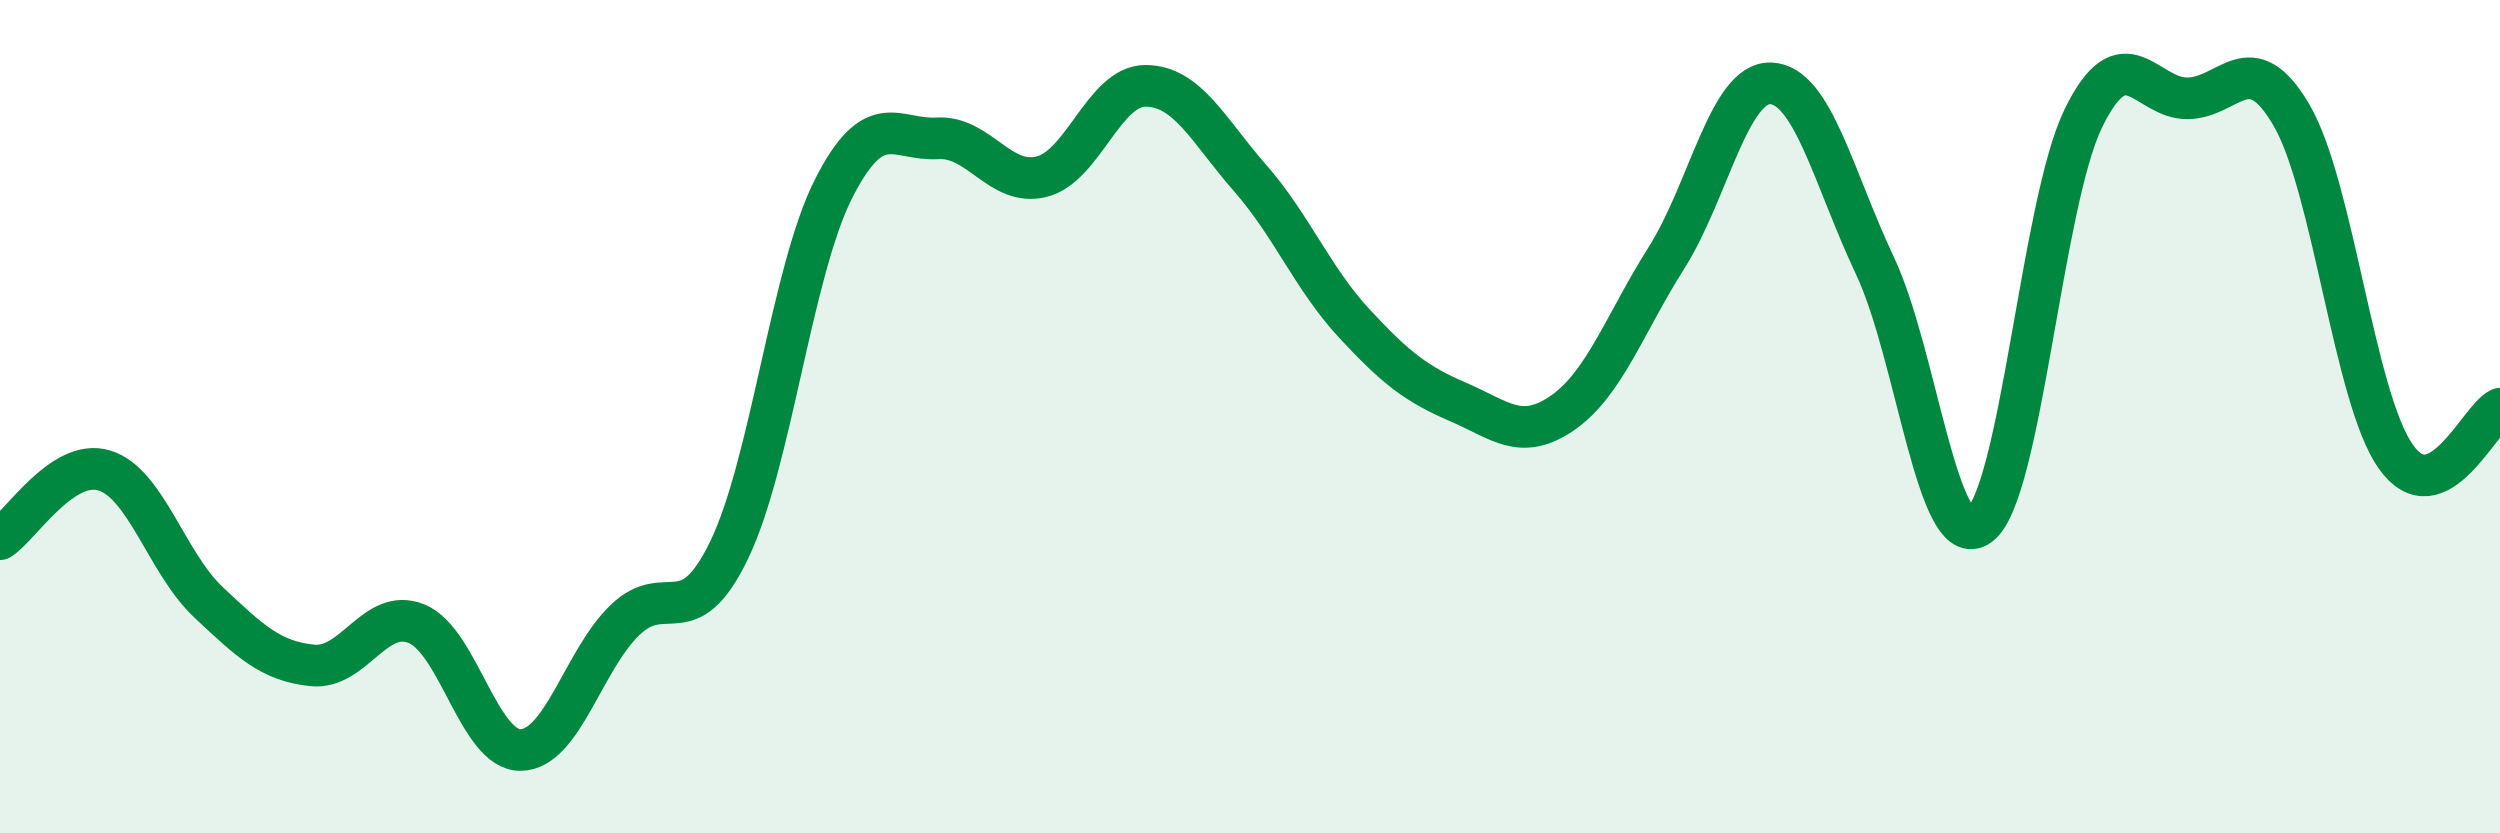 
    <svg width="60" height="20" viewBox="0 0 60 20" xmlns="http://www.w3.org/2000/svg">
      <path
        d="M 0,12.94 C 0.5,12.61 1.5,10.99 2.5,11.29 C 3.5,11.59 4,13.51 5,14.45 C 6,15.39 6.5,15.87 7.5,15.97 C 8.5,16.07 9,14.56 10,14.97 C 11,15.38 11.5,18.02 12.5,18 C 13.5,17.98 14,15.84 15,14.88 C 16,13.92 16.5,15.27 17.5,13.2 C 18.5,11.13 19,6.52 20,4.54 C 21,2.56 21.5,3.38 22.5,3.32 C 23.5,3.26 24,4.49 25,4.24 C 26,3.99 26.5,2.05 27.5,2.06 C 28.5,2.07 29,3.13 30,4.27 C 31,5.41 31.5,6.68 32.5,7.76 C 33.5,8.84 34,9.22 35,9.65 C 36,10.08 36.5,10.6 37.5,9.91 C 38.5,9.22 39,7.76 40,6.18 C 41,4.6 41.5,1.96 42.5,2 C 43.5,2.04 44,4.26 45,6.38 C 46,8.5 46.5,13.32 47.5,12.61 C 48.5,11.9 49,4.89 50,2.84 C 51,0.79 51.5,2.37 52.5,2.36 C 53.5,2.35 54,1.05 55,2.77 C 56,4.49 56.5,9.55 57.5,10.96 C 58.5,12.37 59.5,10.04 60,9.81L60 20L0 20Z"
        fill="#008740"
        opacity="0.1"
        stroke-linecap="round"
        stroke-linejoin="round"
      />
      <path
        d="M 0,12.94 C 0.5,12.61 1.5,10.99 2.5,11.29 C 3.5,11.59 4,13.51 5,14.45 C 6,15.39 6.5,15.87 7.5,15.97 C 8.5,16.07 9,14.56 10,14.97 C 11,15.38 11.5,18.02 12.5,18 C 13.5,17.98 14,15.84 15,14.88 C 16,13.92 16.5,15.27 17.5,13.2 C 18.5,11.13 19,6.52 20,4.54 C 21,2.56 21.5,3.38 22.5,3.32 C 23.5,3.26 24,4.49 25,4.24 C 26,3.99 26.5,2.05 27.5,2.06 C 28.5,2.07 29,3.13 30,4.27 C 31,5.41 31.5,6.68 32.5,7.76 C 33.5,8.84 34,9.22 35,9.65 C 36,10.08 36.5,10.6 37.5,9.91 C 38.5,9.22 39,7.76 40,6.18 C 41,4.6 41.5,1.96 42.5,2 C 43.5,2.04 44,4.26 45,6.38 C 46,8.5 46.5,13.32 47.5,12.61 C 48.5,11.9 49,4.89 50,2.84 C 51,0.79 51.5,2.37 52.5,2.36 C 53.5,2.35 54,1.05 55,2.77 C 56,4.49 56.5,9.55 57.5,10.96 C 58.5,12.37 59.5,10.04 60,9.81"
        stroke="#008740"
        stroke-width="1"
        fill="none"
        stroke-linecap="round"
        stroke-linejoin="round"
      />
    </svg>
  